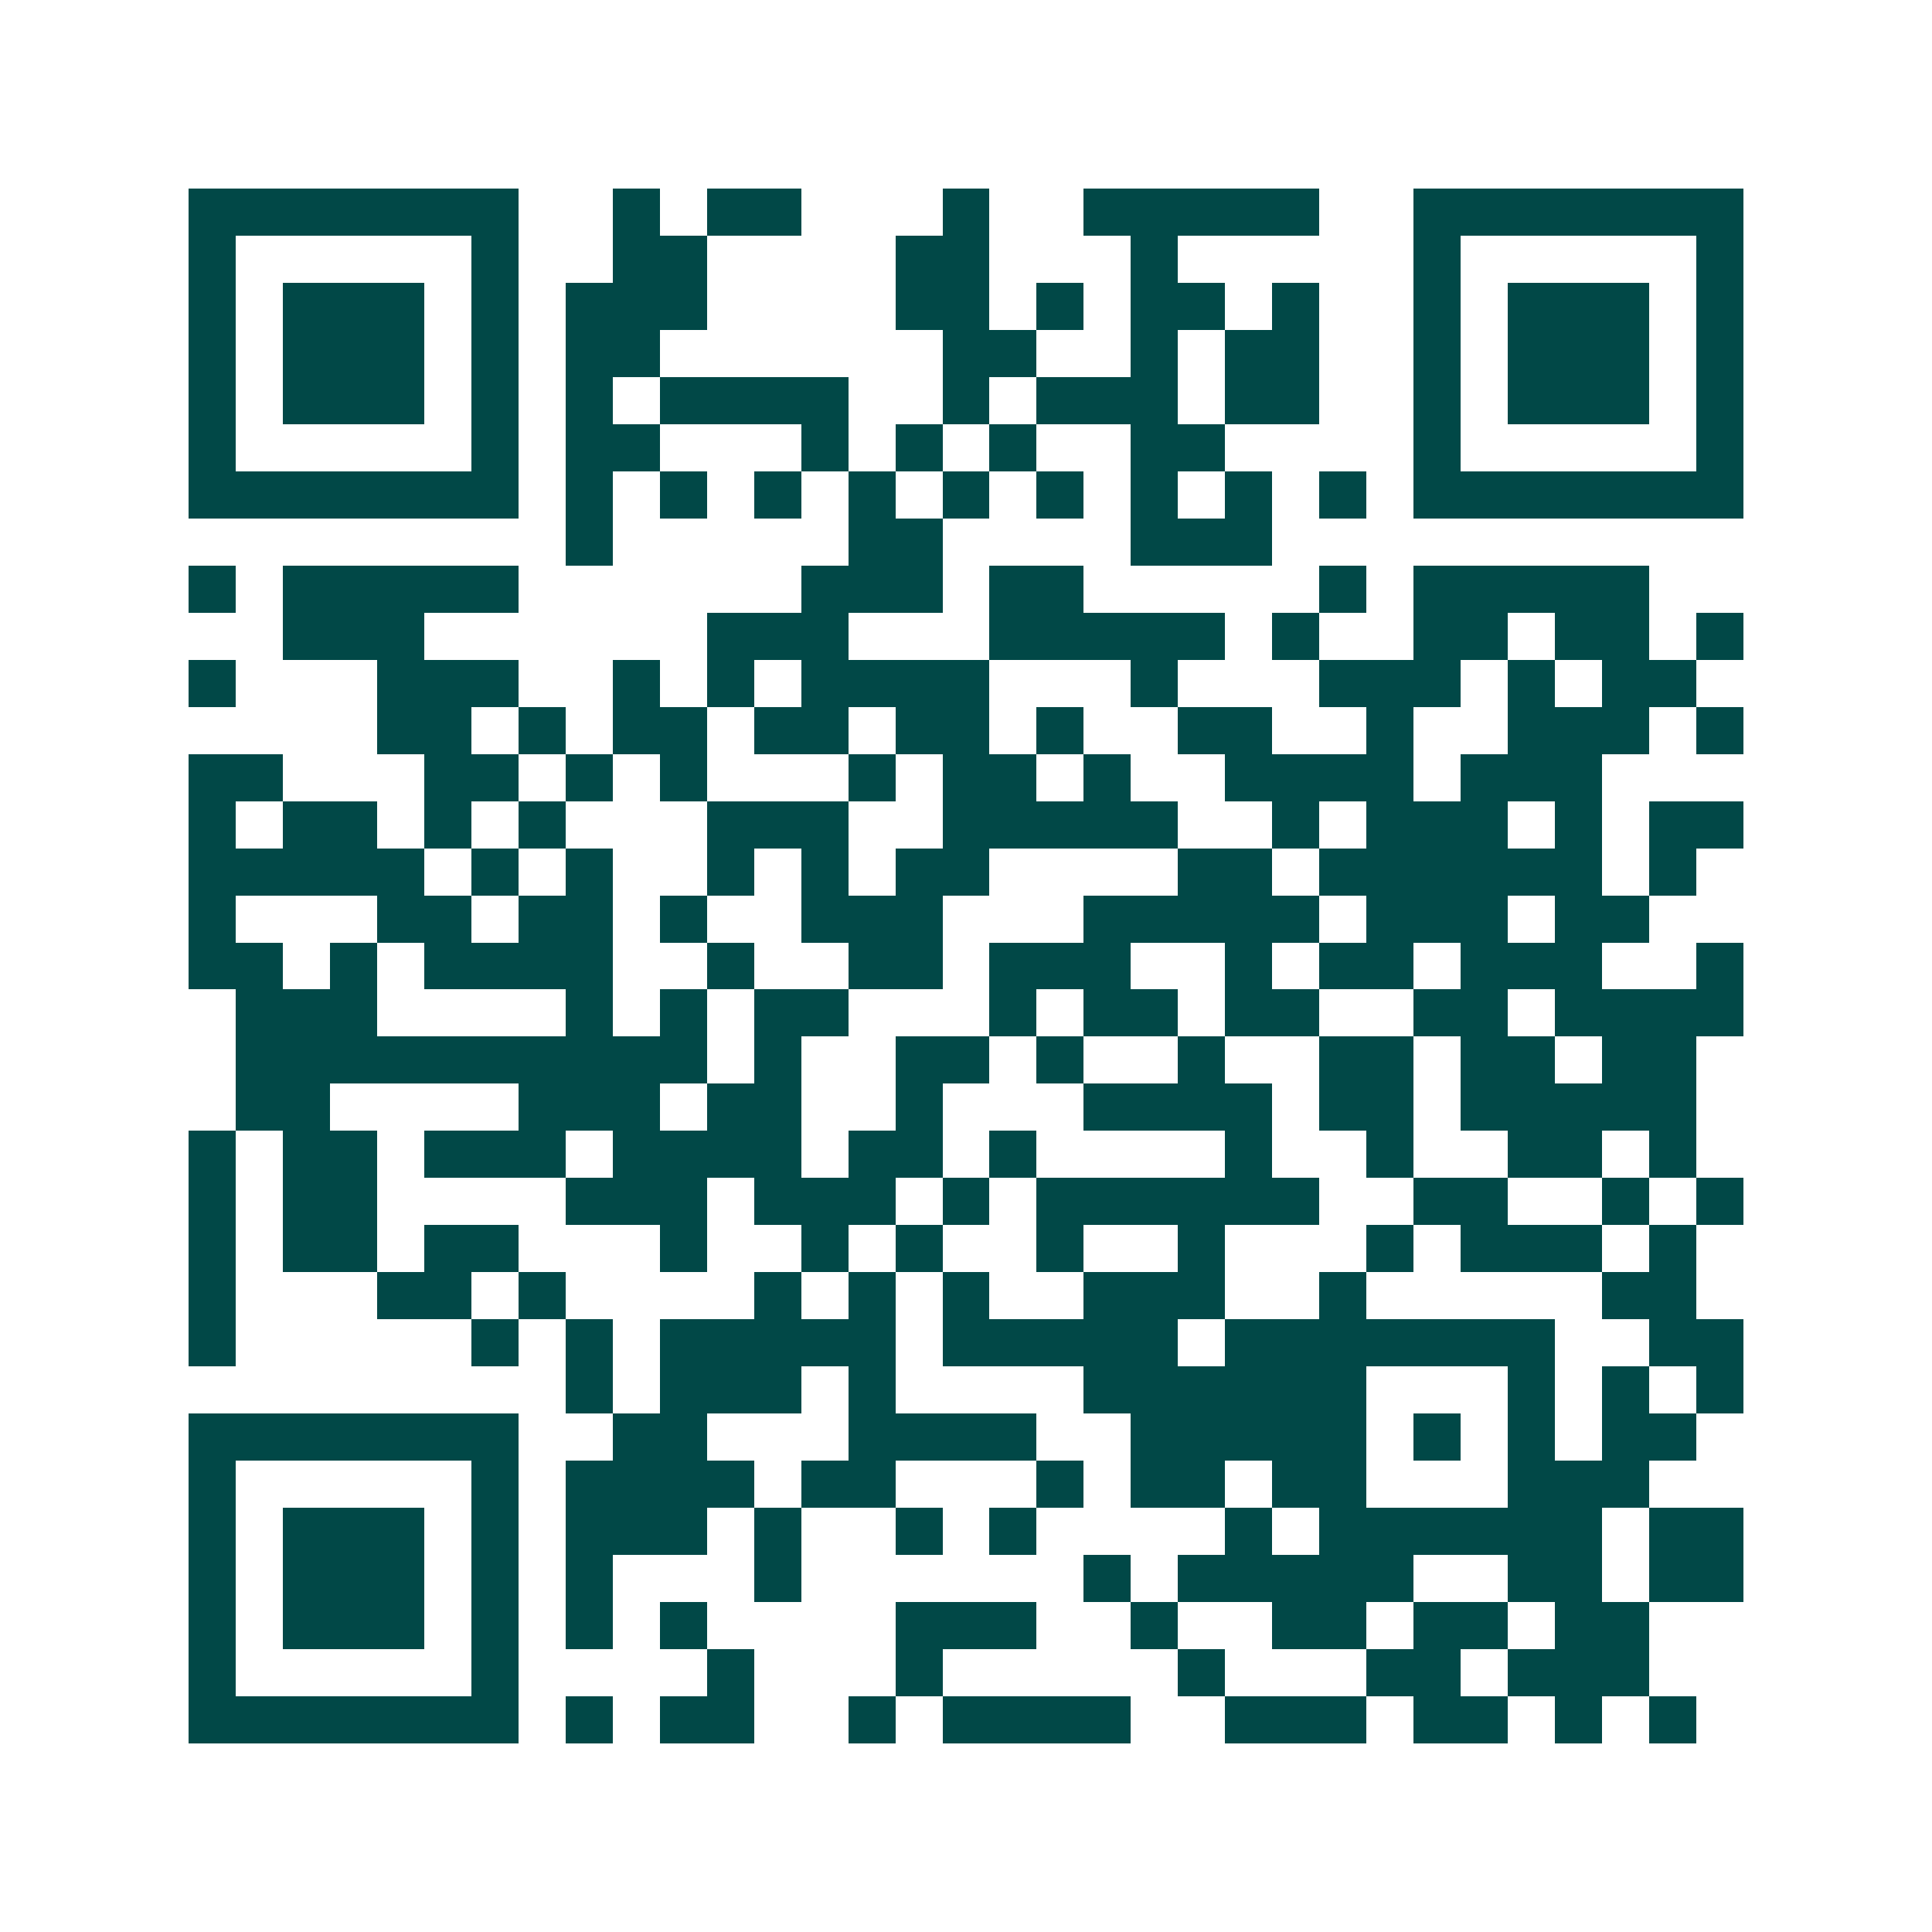 <svg xmlns="http://www.w3.org/2000/svg" width="200" height="200" viewBox="0 0 41 41" shape-rendering="crispEdges"><path fill="#ffffff" d="M0 0h41v41H0z"/><path stroke="#014847" d="M4 4.5h7m2 0h1m1 0h2m3 0h1m2 0h5m2 0h7M4 5.5h1m5 0h1m2 0h2m4 0h2m3 0h1m5 0h1m5 0h1M4 6.5h1m1 0h3m1 0h1m1 0h3m4 0h2m1 0h1m1 0h2m1 0h1m2 0h1m1 0h3m1 0h1M4 7.5h1m1 0h3m1 0h1m1 0h2m6 0h2m2 0h1m1 0h2m2 0h1m1 0h3m1 0h1M4 8.5h1m1 0h3m1 0h1m1 0h1m1 0h4m2 0h1m1 0h3m1 0h2m2 0h1m1 0h3m1 0h1M4 9.5h1m5 0h1m1 0h2m3 0h1m1 0h1m1 0h1m2 0h2m4 0h1m5 0h1M4 10.5h7m1 0h1m1 0h1m1 0h1m1 0h1m1 0h1m1 0h1m1 0h1m1 0h1m1 0h1m1 0h7M12 11.5h1m5 0h2m4 0h3M4 12.5h1m1 0h5m6 0h3m1 0h2m5 0h1m1 0h5M6 13.5h3m6 0h3m3 0h5m1 0h1m2 0h2m1 0h2m1 0h1M4 14.5h1m3 0h3m2 0h1m1 0h1m1 0h4m3 0h1m3 0h3m1 0h1m1 0h2M8 15.5h2m1 0h1m1 0h2m1 0h2m1 0h2m1 0h1m2 0h2m2 0h1m2 0h3m1 0h1M4 16.5h2m3 0h2m1 0h1m1 0h1m3 0h1m1 0h2m1 0h1m2 0h4m1 0h3M4 17.5h1m1 0h2m1 0h1m1 0h1m3 0h3m2 0h5m2 0h1m1 0h3m1 0h1m1 0h2M4 18.5h5m1 0h1m1 0h1m2 0h1m1 0h1m1 0h2m4 0h2m1 0h6m1 0h1M4 19.5h1m3 0h2m1 0h2m1 0h1m2 0h3m3 0h5m1 0h3m1 0h2M4 20.5h2m1 0h1m1 0h4m2 0h1m2 0h2m1 0h3m2 0h1m1 0h2m1 0h3m2 0h1M5 21.5h3m4 0h1m1 0h1m1 0h2m3 0h1m1 0h2m1 0h2m2 0h2m1 0h4M5 22.5h10m1 0h1m2 0h2m1 0h1m2 0h1m2 0h2m1 0h2m1 0h2M5 23.5h2m4 0h3m1 0h2m2 0h1m3 0h4m1 0h2m1 0h5M4 24.5h1m1 0h2m1 0h3m1 0h4m1 0h2m1 0h1m4 0h1m2 0h1m2 0h2m1 0h1M4 25.5h1m1 0h2m4 0h3m1 0h3m1 0h1m1 0h6m2 0h2m2 0h1m1 0h1M4 26.5h1m1 0h2m1 0h2m3 0h1m2 0h1m1 0h1m2 0h1m2 0h1m3 0h1m1 0h3m1 0h1M4 27.5h1m3 0h2m1 0h1m4 0h1m1 0h1m1 0h1m2 0h3m2 0h1m5 0h2M4 28.5h1m5 0h1m1 0h1m1 0h5m1 0h5m1 0h7m2 0h2M12 29.5h1m1 0h3m1 0h1m4 0h6m3 0h1m1 0h1m1 0h1M4 30.5h7m2 0h2m3 0h4m2 0h5m1 0h1m1 0h1m1 0h2M4 31.5h1m5 0h1m1 0h4m1 0h2m3 0h1m1 0h2m1 0h2m3 0h3M4 32.5h1m1 0h3m1 0h1m1 0h3m1 0h1m2 0h1m1 0h1m4 0h1m1 0h6m1 0h2M4 33.5h1m1 0h3m1 0h1m1 0h1m3 0h1m6 0h1m1 0h5m2 0h2m1 0h2M4 34.5h1m1 0h3m1 0h1m1 0h1m1 0h1m4 0h3m2 0h1m2 0h2m1 0h2m1 0h2M4 35.5h1m5 0h1m4 0h1m3 0h1m5 0h1m3 0h2m1 0h3M4 36.5h7m1 0h1m1 0h2m2 0h1m1 0h4m2 0h3m1 0h2m1 0h1m1 0h1"/></svg>
